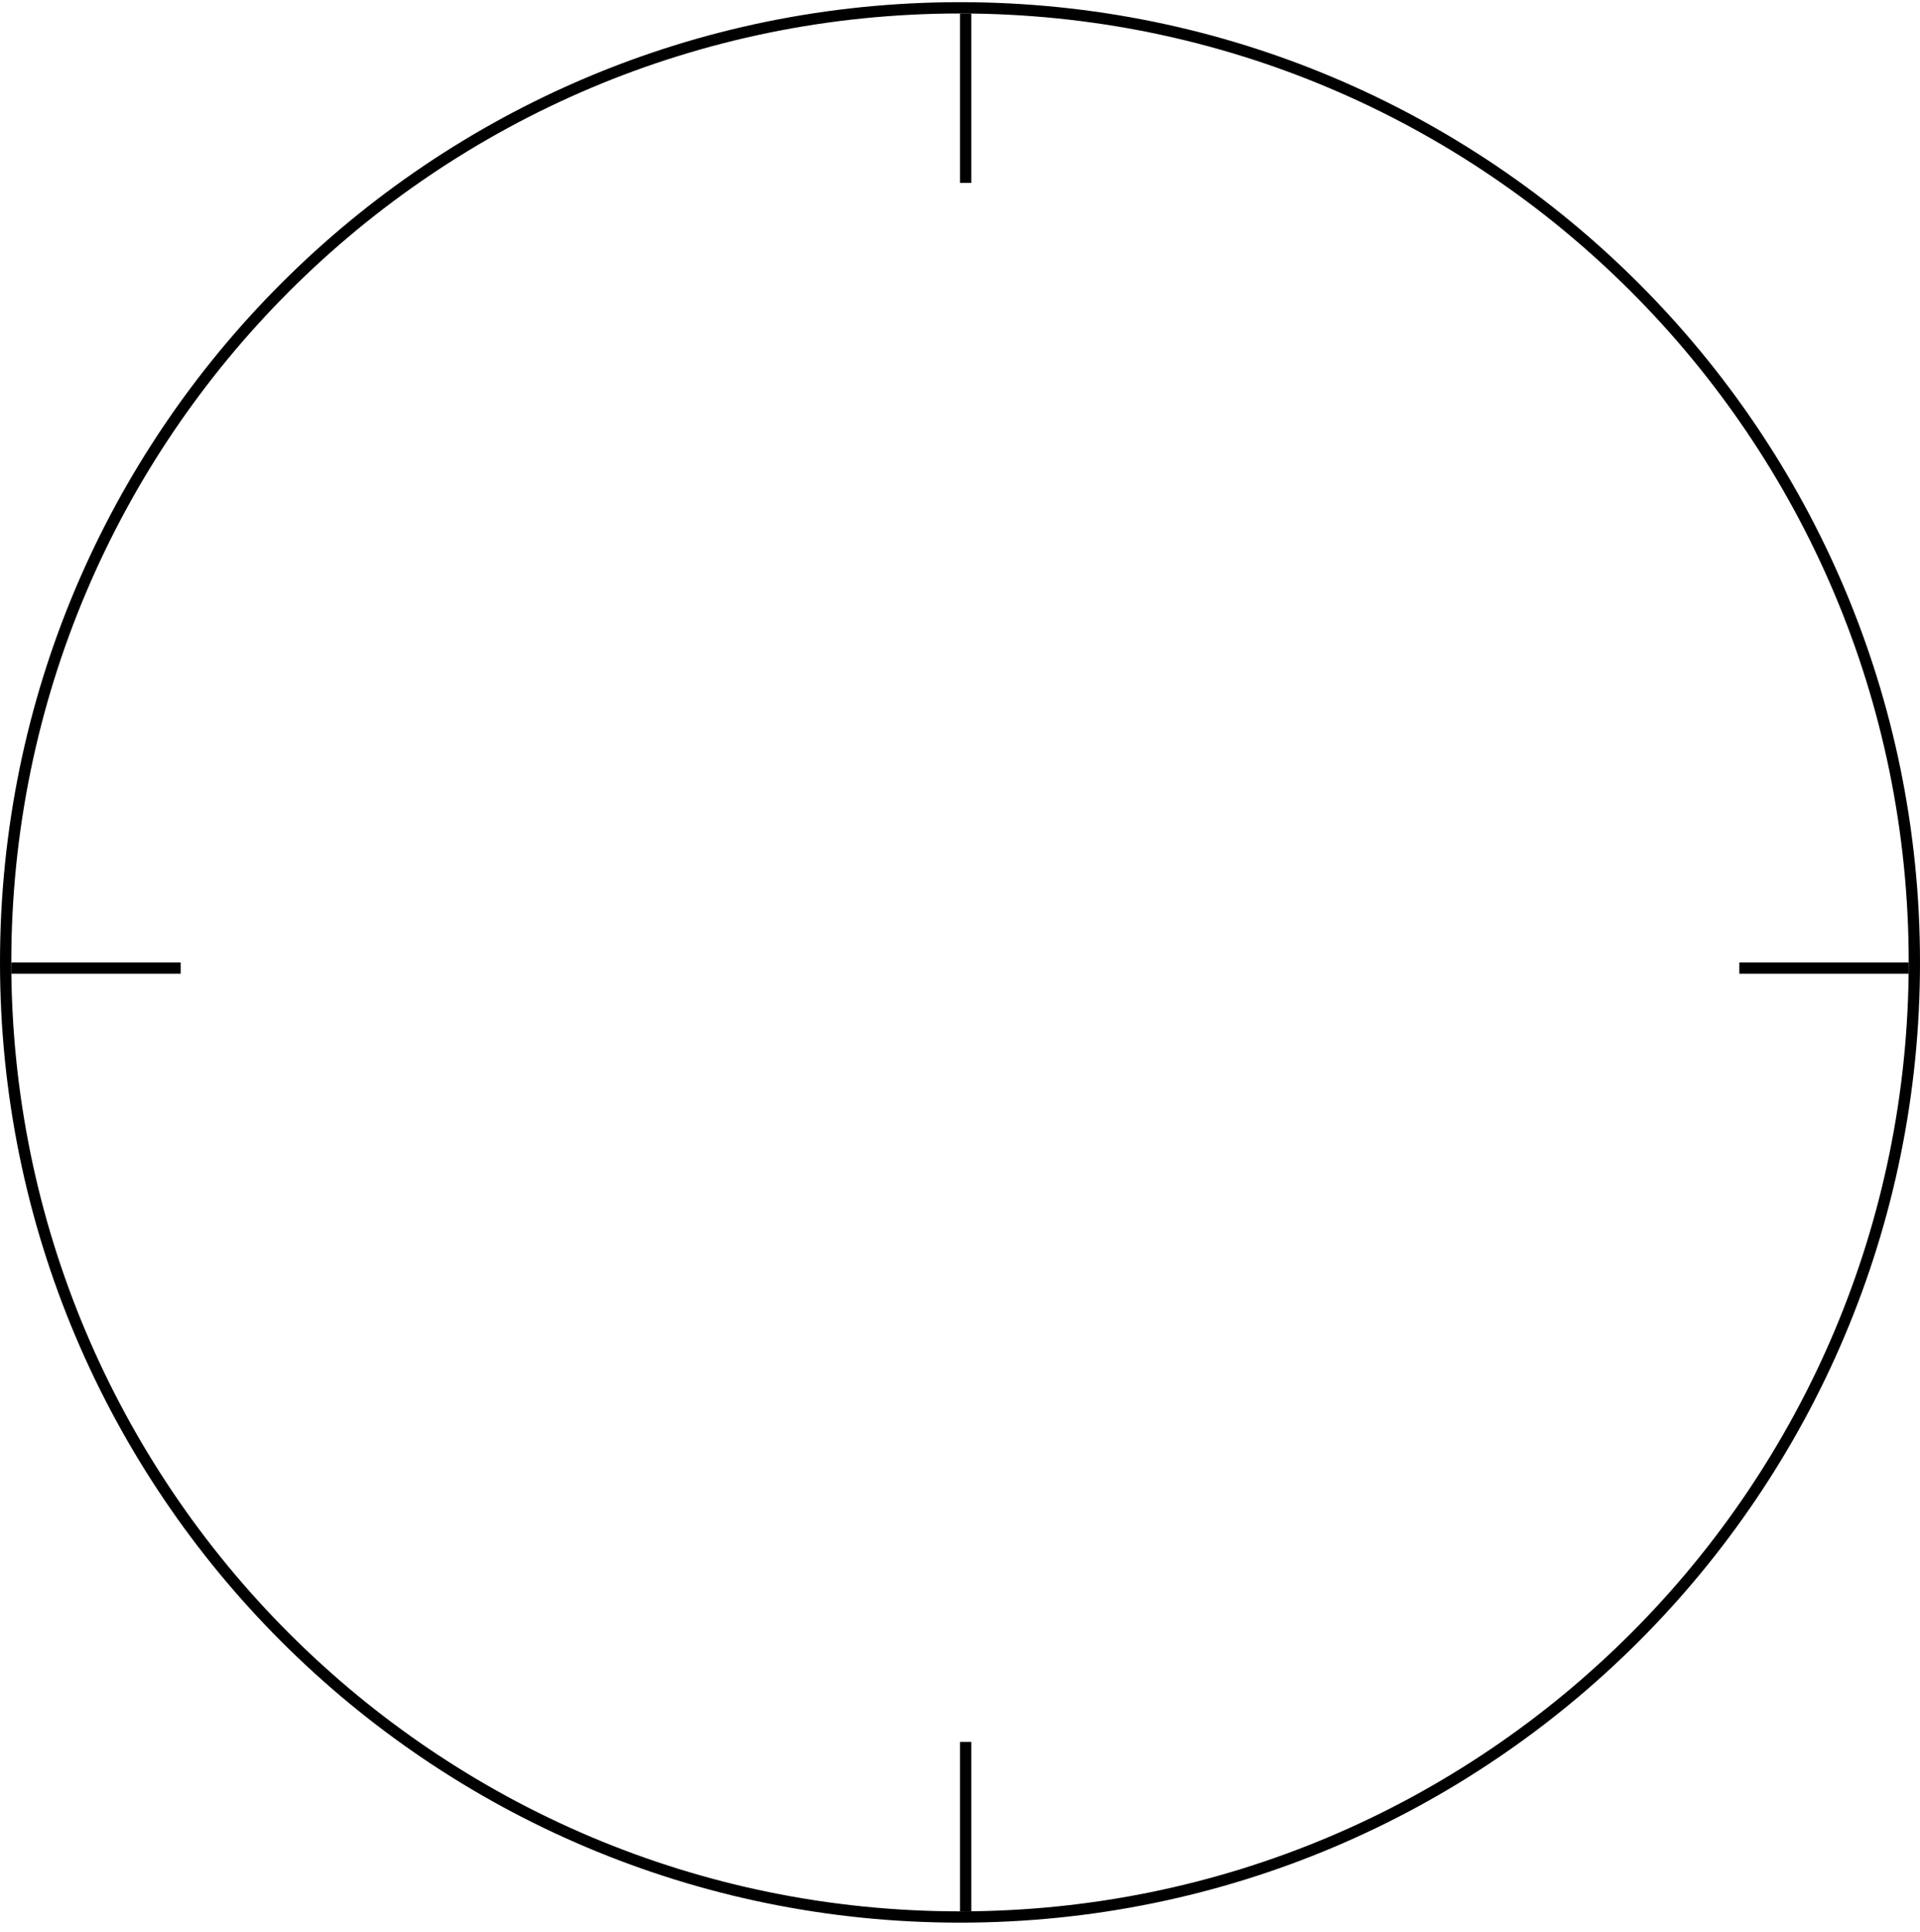 <svg width="170" height="171" viewBox="0 0 170 171" fill="none" xmlns="http://www.w3.org/2000/svg">
<path d="M0.5 85.193C0.5 38.525 38.332 0.693 85 0.693C131.668 0.693 169.5 38.525 169.5 85.193C169.5 131.861 131.668 169.693 85 169.693C38.332 169.693 0.5 131.861 0.5 85.193Z" stroke="black"/>
<path fill-rule="evenodd" clip-rule="evenodd" d="M85 16.193L85 1.193L86 1.193L86 16.193L85 16.193Z" fill="black"/>
<path fill-rule="evenodd" clip-rule="evenodd" d="M85 169.193L85 154.193L86 154.193L86 169.193L85 169.193Z" fill="black"/>
<path fill-rule="evenodd" clip-rule="evenodd" d="M169 86.193L154 86.193V85.193L169 85.193V86.193Z" fill="black"/>
<path fill-rule="evenodd" clip-rule="evenodd" d="M16 86.193L1 86.193L1 85.193L16 85.193L16 86.193Z" fill="black"/>
</svg>
